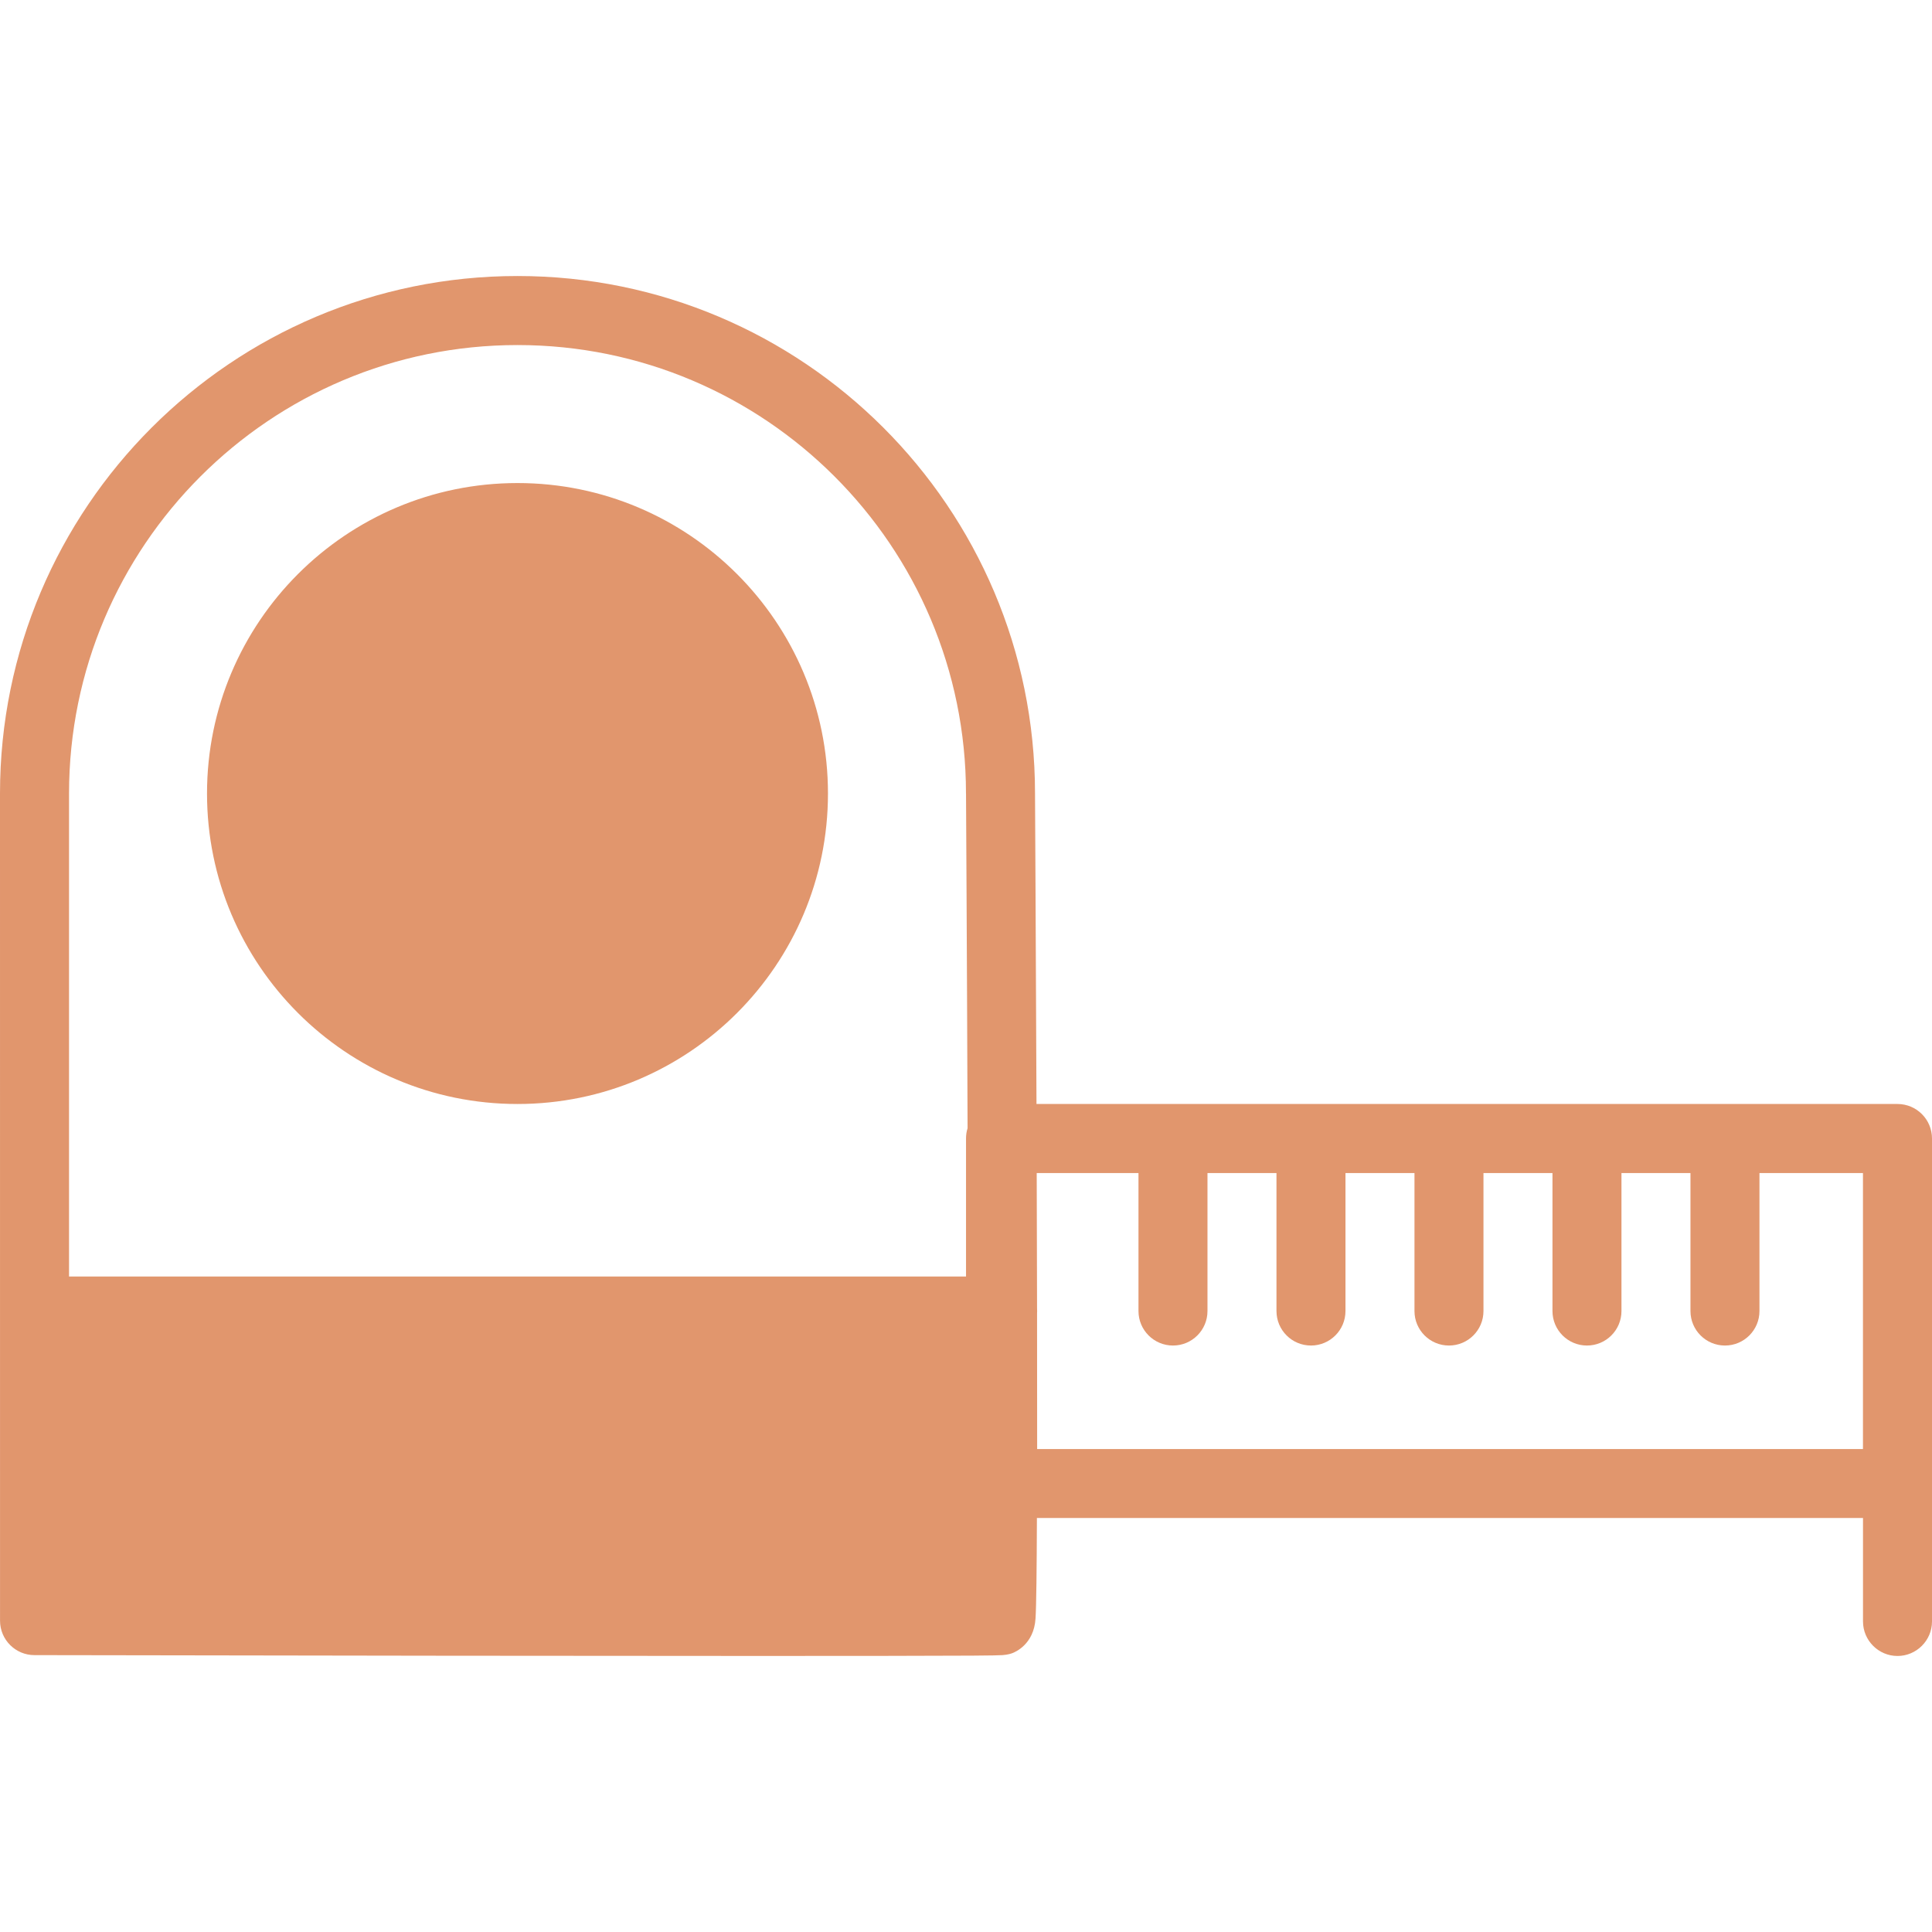 <?xml version="1.0" encoding="UTF-8" standalone="no"?>
<svg
   width="1050.017pt"
   height="1050.017pt"
   version="1.1"
   viewBox="0 0 1050.017 1050.017"
   id="svg1"
   sodipodi:docname="b_Move.svg"
   inkscape:version="1.4.2 (f4327f4, 2025-05-13)"
   inkscape:export-filename="b_Move.png"
   inkscape:export-xdpi="96"
   inkscape:export-ydpi="96"
   xmlns:inkscape="http://www.inkscape.org/namespaces/inkscape"
   xmlns:sodipodi="http://sodipodi.sourceforge.net/DTD/sodipodi-0.dtd"
   xmlns="http://www.w3.org/2000/svg"
   xmlns:svg="http://www.w3.org/2000/svg">
  <defs
     id="defs1" />
  <sodipodi:namedview
     id="namedview1"
     pagecolor="#ffffff"
     bordercolor="#000000"
     borderopacity="0.25"
     inkscape:showpageshadow="2"
     inkscape:pageopacity="0.0"
     inkscape:pagecheckerboard="0"
     inkscape:deskcolor="#d1d1d1"
     inkscape:document-units="pt"
     inkscape:zoom="0.508125"
     inkscape:cx="699.631"
     inkscape:cy="502.82903"
     inkscape:window-width="1920"
     inkscape:window-height="1094"
     inkscape:window-x="-11"
     inkscape:window-y="-11"
     inkscape:window-maximized="1"
     inkscape:current-layer="svg1" />
  <path
     d="m 3.3886719e-5,431.272 c 0,-155.26 126,-281.26 281.26,-281.26 155.21,0 281.21,125.95 281.26,281.16 v 0.094 c 0,3.281 0.469,79.781 0.797,168.74 h 467.95 c 10.359,0 18.75,8.391 18.75,18.75 v 262.5 c 0,10.312 -8.438,18.75 -18.75,18.75 -10.312,0 -18.75,-8.438 -18.75,-18.75 v -56.25 H 563.547 c -0.094,28.031 -0.328,47.953 -0.75,54.562 -0.844,14.344 -11.438,18.422 -12.469,18.844 -0.609,0.234 -2.391,0.891 -5.438,1.125 -1.266,0.094 -6.938,0.234 -16.359,0.281 -86.578,0.516 -509.81,-0.281 -509.81,-0.281 -10.312,0 -18.703,-8.391 -18.703,-18.703 z m 525,0 c 0,-134.53 -109.22,-243.74 -243.74,-243.74 -134.52,0 -243.74,109.22 -243.74,243.74 v 262.5 H 525.02 v -75 c 0,-1.922 0.281,-3.844 0.844,-5.578 -0.328,-96 -0.844,-181.13 -0.844,-181.82 z m 93.75,206.26 h -55.312 c 0.094,24.656 0.141,49.594 0.188,73.641 0.047,0.422 0.047,0.891 0.047,1.359 0,0.469 0,0.891 -0.047,1.312 0.047,26.203 0.047,51.281 0.047,73.688 h 448.82 v -150 h -56.25 v 75 c 0,10.359 -8.391,18.75 -18.75,18.75 -10.359,0 -18.75,-8.391 -18.75,-18.75 v -75 h -37.5 v 75 c 0,10.359 -8.391,18.75 -18.75,18.75 -10.359,0 -18.75,-8.391 -18.75,-18.75 v -75 h -37.5 v 75 c 0,10.359 -8.391,18.75 -18.75,18.75 -10.359,0 -18.75,-8.391 -18.75,-18.75 v -75 h -37.5 v 75 c 0,10.359 -8.391,18.75 -18.75,18.75 -10.359,0 -18.75,-8.391 -18.75,-18.75 v -75 h -37.5 v 75 c 0,10.359 -8.391,18.75 -18.75,18.75 -10.359,0 -18.75,-8.391 -18.75,-18.75 z m -337.5,-375 c 93.141,0 168.74,75.609 168.74,168.74 0,93.133 -75.609,168.74 -168.74,168.74 -93.131,0 -168.74,-75.609 -168.74,-168.74 0,-93.133 75.609,-168.74 168.74,-168.74 z"
     fill-rule="evenodd"
     id="path1"
     style="font-variation-settings:normal;opacity:1;vector-effect:none;fill:#e1966d;fill-opacity:1;stroke-width:6.684;stroke-linecap:butt;stroke-linejoin:miter;stroke-miterlimit:4;stroke-dasharray:none;stroke-dashoffset:0;stroke-opacity:1;-inkscape-stroke:none;stop-color:#000000;stop-opacity:1" />
</svg>
